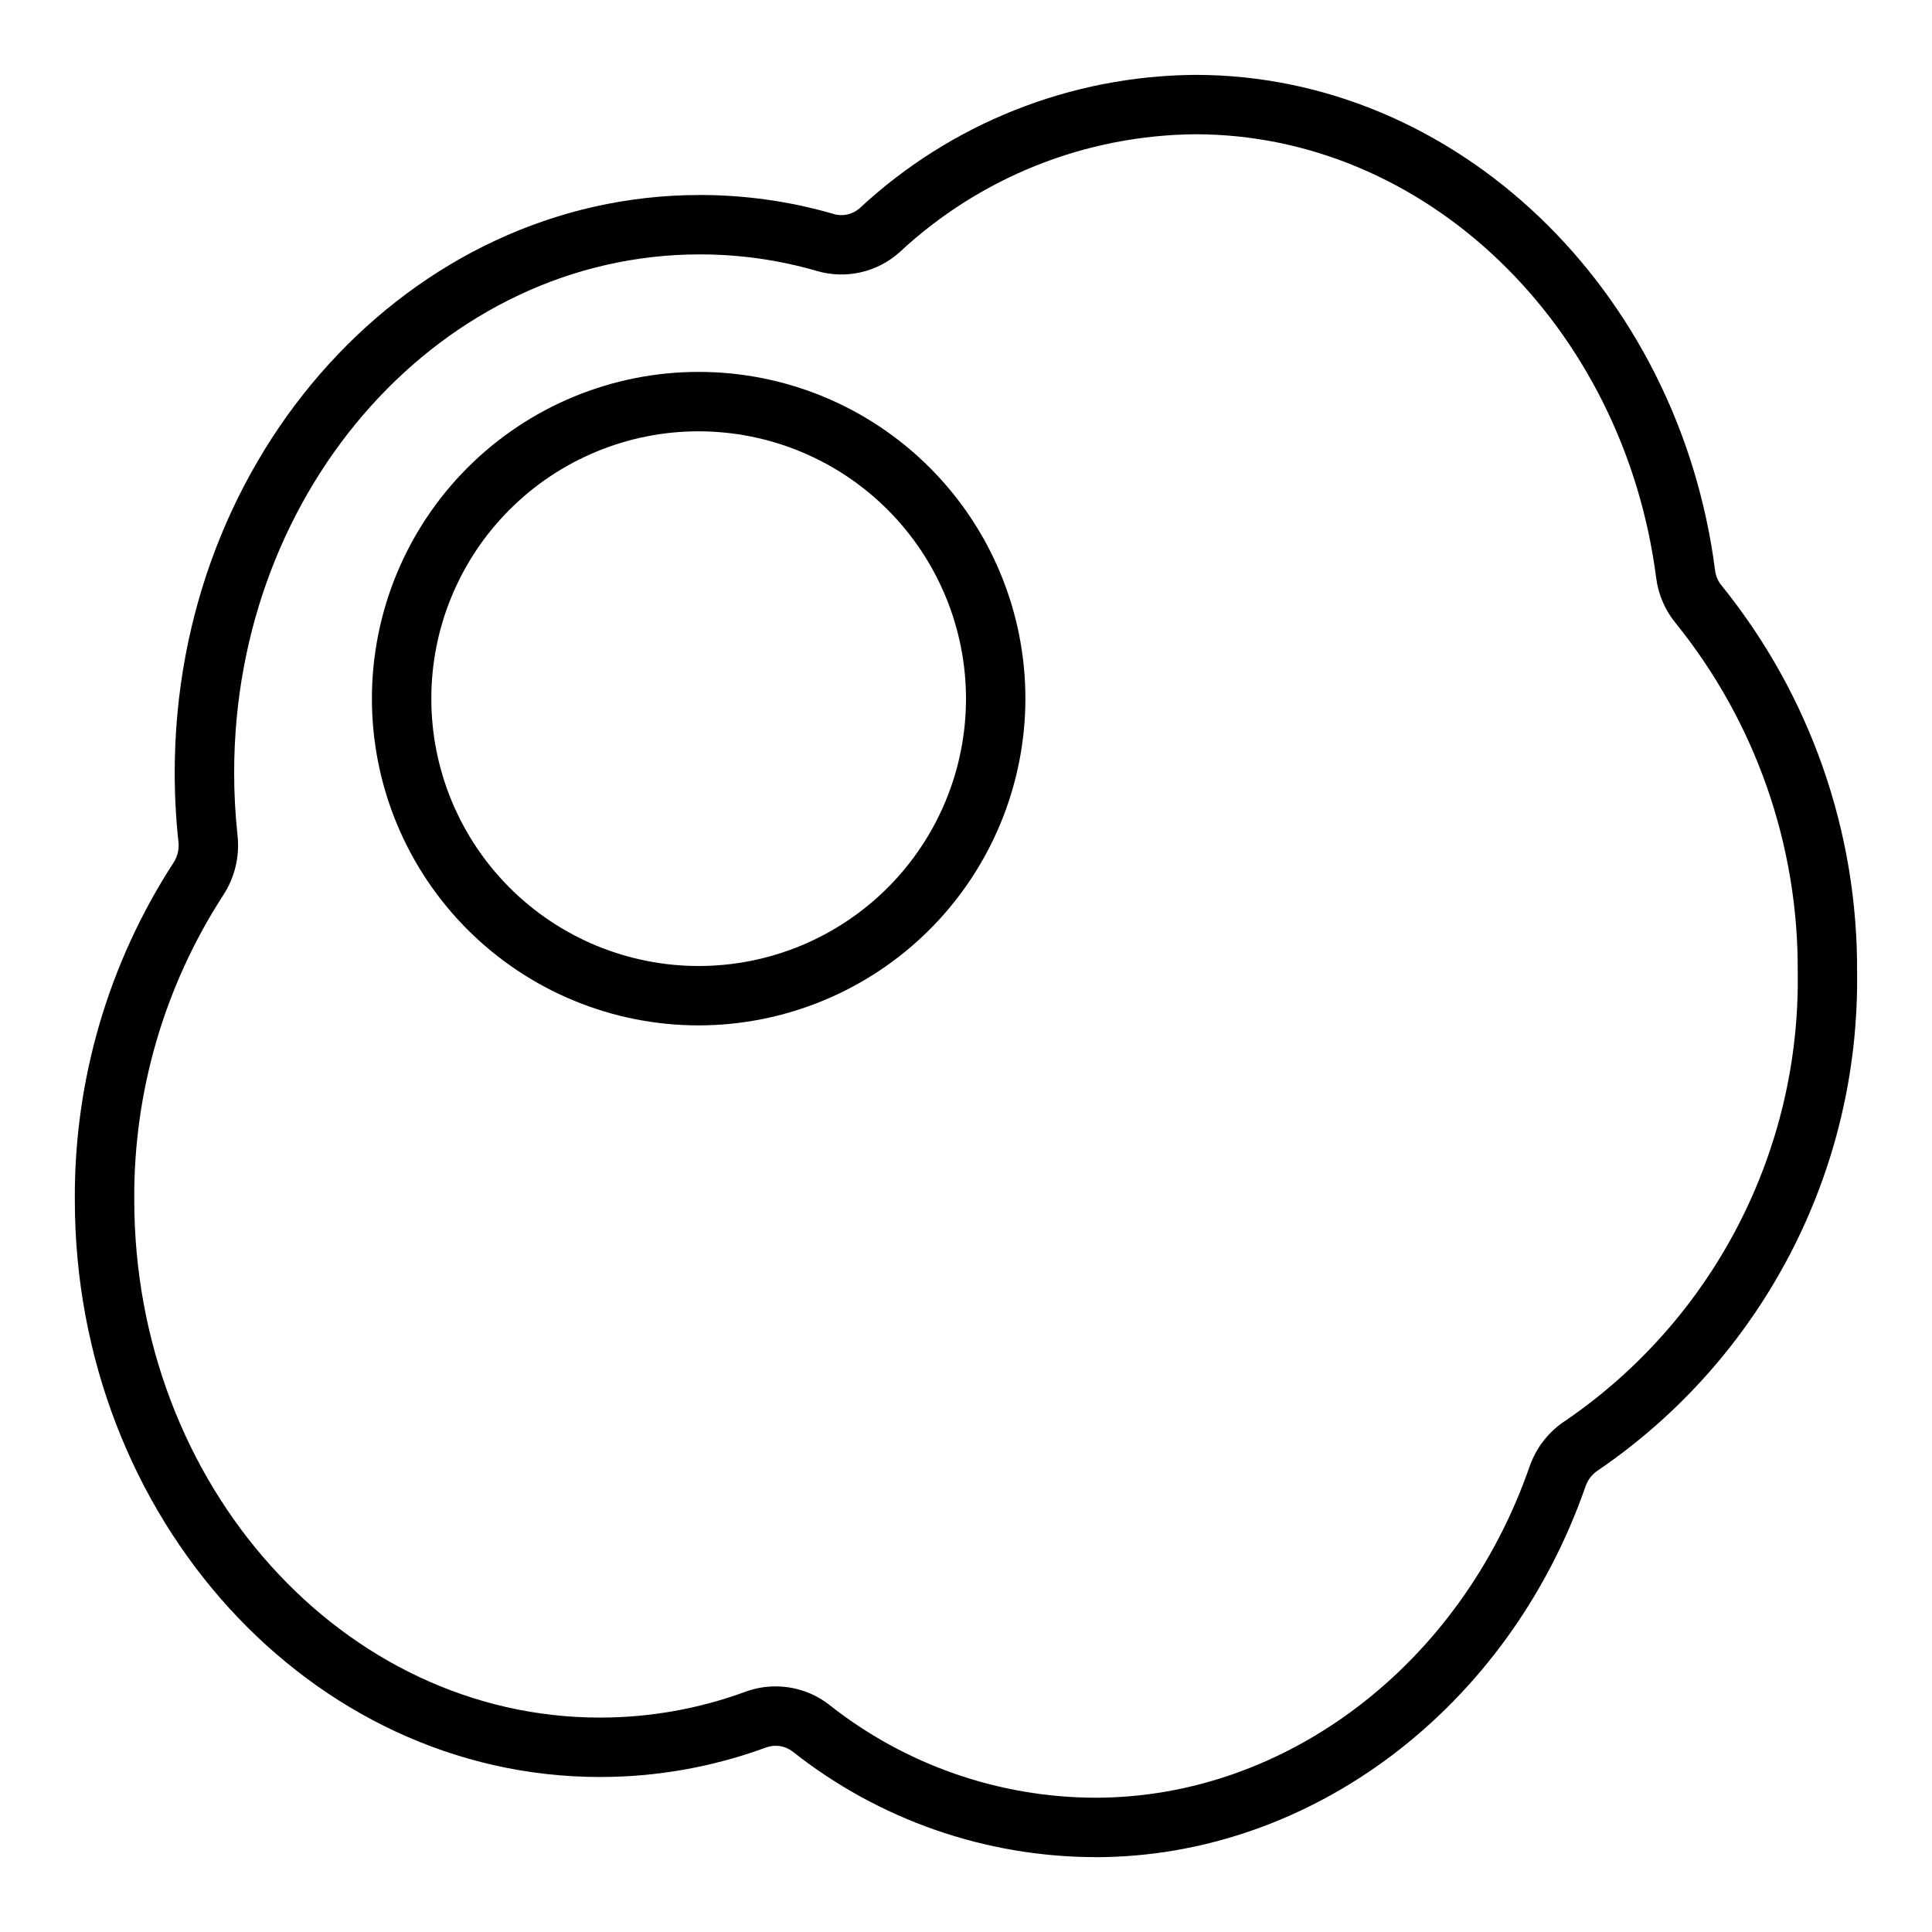 <?xml version="1.0" encoding="UTF-8"?>
<!-- Uploaded to: ICON Repo, www.svgrepo.com, Generator: ICON Repo Mixer Tools -->
<svg fill="#000000" width="800px" height="800px" version="1.1" viewBox="144 144 512 512" xmlns="http://www.w3.org/2000/svg">
 <g>
  <path d="m434.24 636.16c-29.121-0.059-57.371-9.922-80.203-27.996-2-1.531-4.644-1.934-7.012-1.07-14.105 5.188-29.016 7.836-44.043 7.828-76.723 0-139.15-68.617-139.15-152.96-0.195-31.684 8.891-62.727 26.133-89.309 1.074-1.629 1.547-3.586 1.328-5.527-0.664-6.117-0.996-12.266-0.992-18.418 0-84.383 62.426-153.03 139.14-153.03v-0.004c11.984-0.008 23.906 1.68 35.418 5.012 2.402 0.742 5.019 0.188 6.918-1.465 24.188-22.523 55.945-35.148 88.992-35.379 68.879 0 128.1 56.465 137.75 131.34l-0.004 0.004c0.188 1.465 0.785 2.844 1.723 3.984 23.453 29.008 36.145 65.242 35.91 102.55 0.676 52.691-25.086 102.22-68.621 131.91-1.547 0.996-2.719 2.484-3.328 4.223-20.441 58.809-72.676 98.32-129.97 98.32zm-84.727-45.246c5.133-0.012 10.125 1.688 14.191 4.828 20.074 15.91 44.918 24.602 70.535 24.672 50.598 0 96.863-35.266 115.11-87.742 1.742-5.055 5.141-9.375 9.641-12.266 39.066-26.777 62.129-71.34 61.426-118.7 0.238-33.656-11.184-66.355-32.324-92.543-2.82-3.426-4.617-7.582-5.184-11.98-8.641-67.039-61.145-117.6-122.13-117.6-29.117 0.234-57.082 11.387-78.367 31.25-5.961 5.348-14.262 7.227-21.941 4.973-10.078-2.922-20.52-4.398-31.016-4.387-68.043 0-123.4 61.59-123.4 137.29-0.008 5.578 0.293 11.152 0.898 16.699 0.602 5.574-0.746 11.188-3.82 15.875-15.555 24.02-23.742 52.062-23.551 80.676 0 75.664 55.359 137.22 123.4 137.22 13.176 0.004 26.25-2.32 38.617-6.867 2.535-0.926 5.215-1.398 7.918-1.398z"/>
  <path d="m329.15 415.74c-22.965 0-44.988-9.121-61.227-25.363-16.242-16.238-25.363-38.262-25.363-61.23 0-22.965 9.121-44.988 25.363-61.227 16.238-16.242 38.262-25.363 61.227-25.363 22.969 0 44.992 9.121 61.23 25.363 16.242 16.238 25.363 38.262 25.363 61.227-0.027 22.961-9.156 44.969-25.391 61.203-16.234 16.234-38.242 25.363-61.203 25.391zm0-157.44c-18.789 0-36.809 7.465-50.094 20.754-13.289 13.285-20.754 31.305-20.754 50.094 0 18.793 7.465 36.812 20.754 50.098 13.285 13.289 31.305 20.754 50.094 20.754 18.793 0 36.812-7.465 50.098-20.754 13.289-13.285 20.754-31.305 20.754-50.098-0.023-18.781-7.492-36.789-20.777-50.074-13.281-13.281-31.289-20.75-50.074-20.773z"/>
 </g>
</svg>